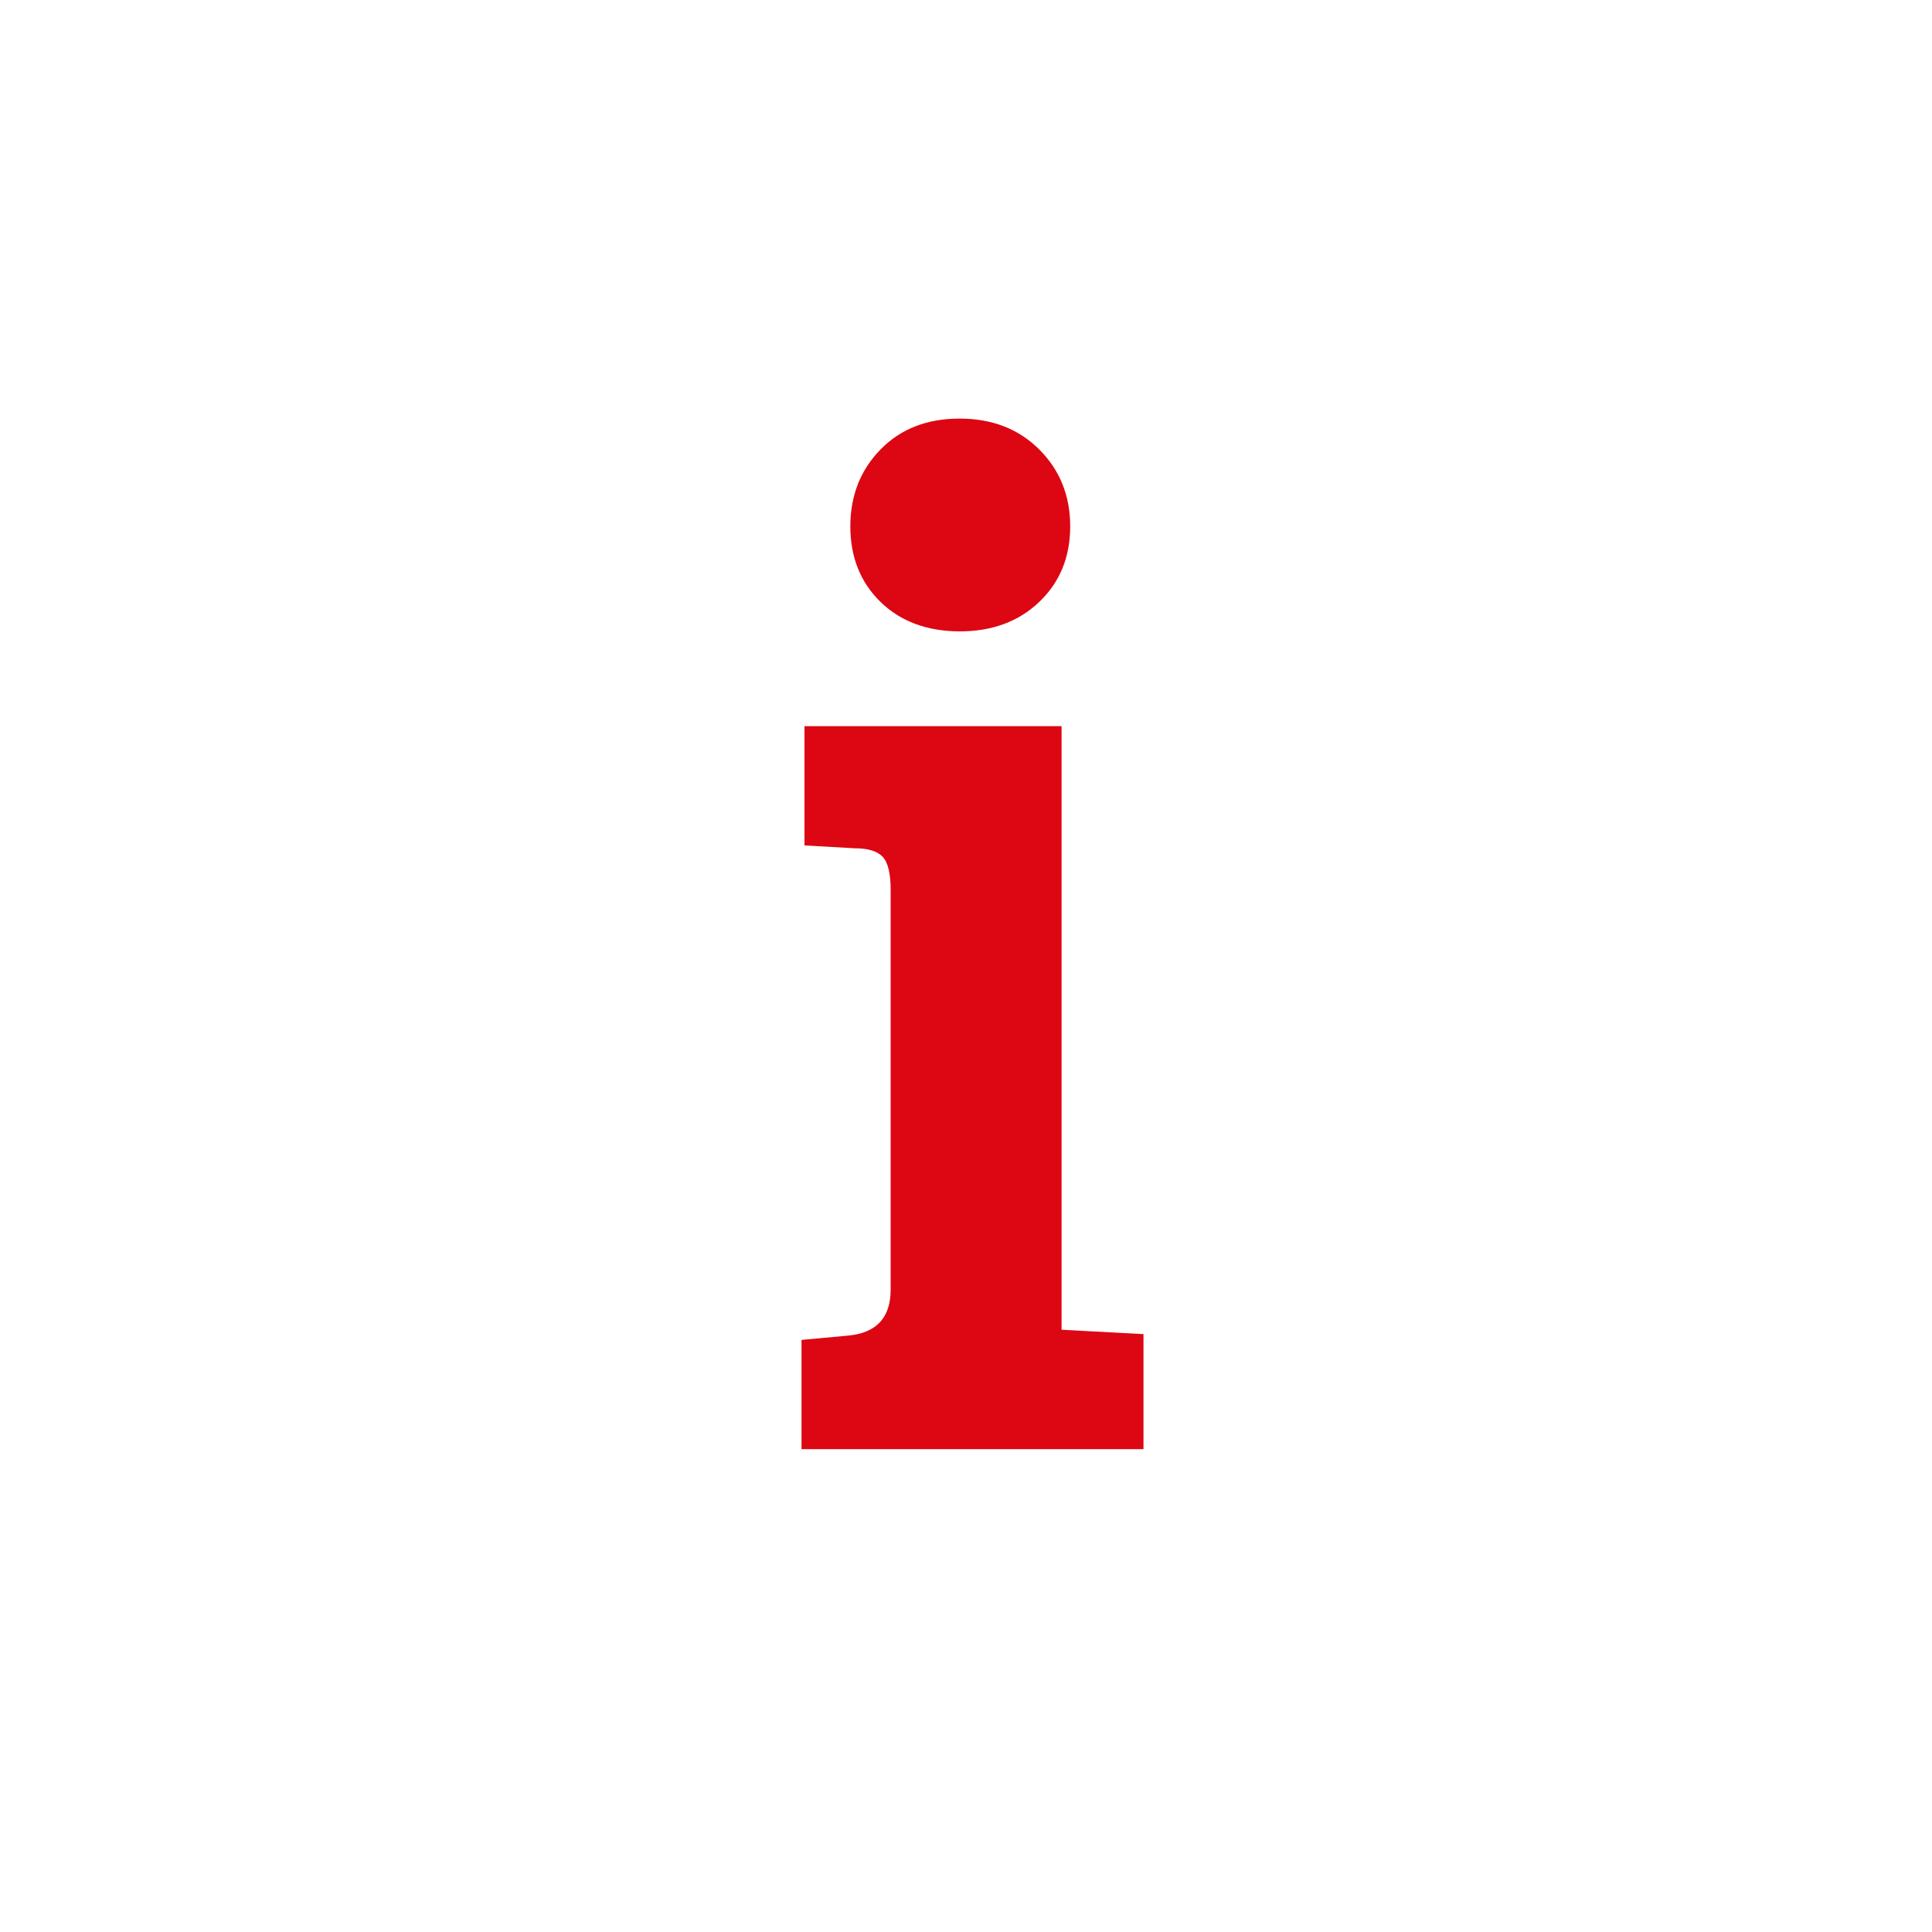 <?xml version="1.0" encoding="utf-8"?>
<!-- Generator: Adobe Illustrator 25.4.3, SVG Export Plug-In . SVG Version: 6.00 Build 0)  -->
<svg version="1.1" xmlns="http://www.w3.org/2000/svg" xmlns:xlink="http://www.w3.org/1999/xlink" x="0px" y="0px" width="150px"
	 height="150px" viewBox="0 0 150 150" style="enable-background:new 0 0 150 150;" xml:space="preserve">
<style type="text/css">
	.st0{fill:#E30613;}
	.st1{fill:none;stroke:#E30613;stroke-width:3;stroke-miterlimit:10;}
	.st2{fill:#DD0613;}
	.st3{fill:#306980;}
	.st4{fill:#E0E9EC;}
	.st5{fill:#97B4BF;}
	.st6{fill:#FBDADC;}
	.st7{fill:#F18289;}
</style>
<g id="icon">
	<g>
		<path class="st2" d="M82.42,56.38v46.86l6.36,0.34v8.93H62.23v-8.48l3.68-0.34c2.16-0.22,3.24-1.41,3.24-3.57V69.1
			c0-1.26-0.2-2.12-0.61-2.57c-0.41-0.44-1.13-0.67-2.17-0.67l-3.91-0.22v-9.26H82.42z M68.36,46.73c-1.56-1.52-2.34-3.48-2.34-5.86
			c0-2.38,0.78-4.37,2.34-5.97c1.56-1.6,3.61-2.4,6.14-2.4c2.53,0,4.59,0.8,6.19,2.4c1.6,1.6,2.4,3.59,2.4,5.97
			c0,2.38-0.8,4.33-2.4,5.86c-1.6,1.53-3.66,2.29-6.19,2.29C71.97,49.01,69.92,48.25,68.36,46.73z"/>
	</g>
</g>
<g id="guides">
</g>
<g id="colors">
</g>
<g id="Layer_1">
</g>
<g id="Highlight">
</g>
</svg>
